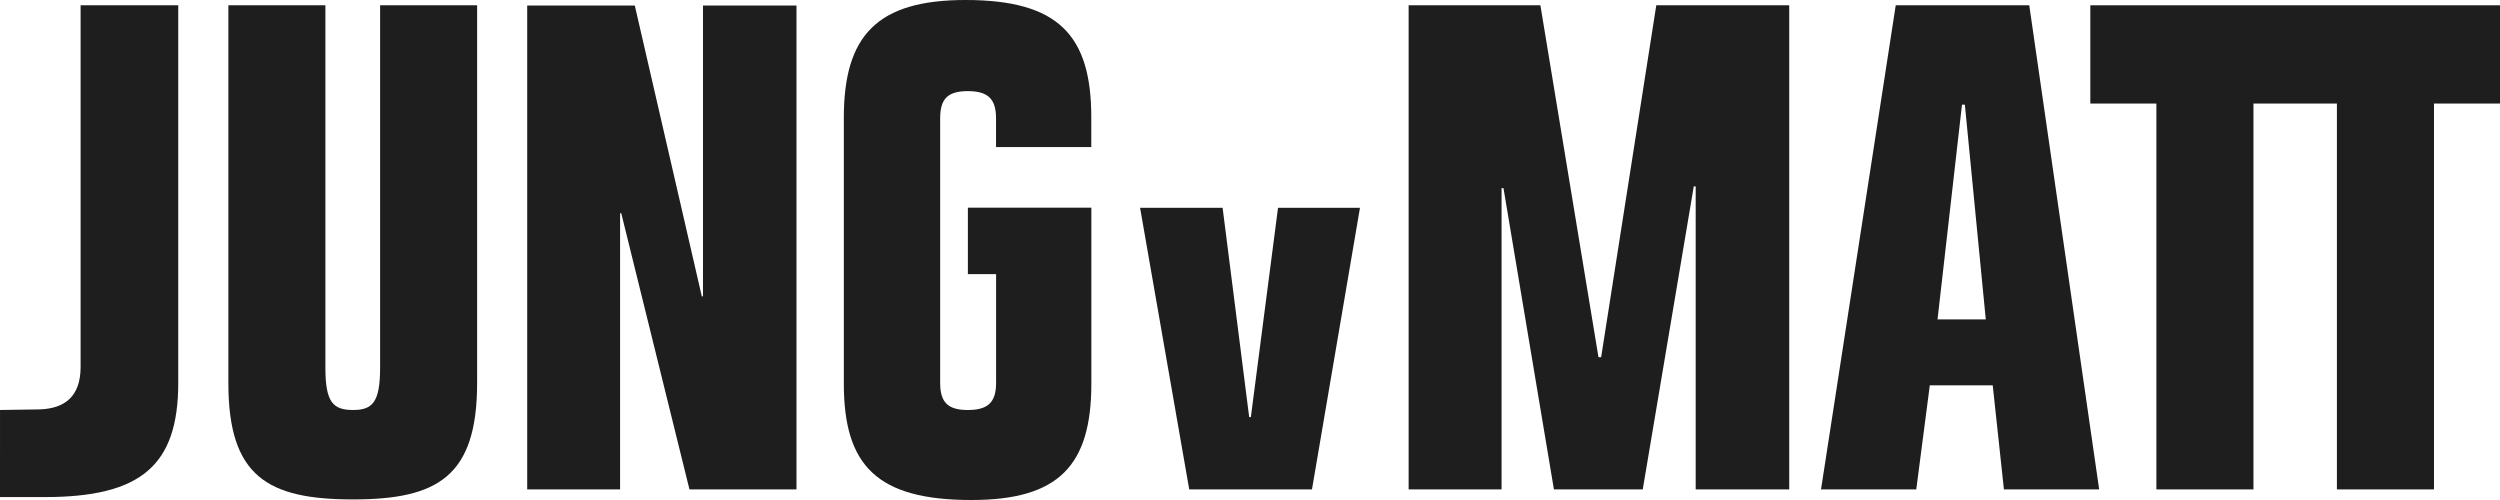 <?xml version="1.0" encoding="utf-8"?>
<svg xmlns="http://www.w3.org/2000/svg" width="480" height="96" viewBox="0 0 480 96" fill="none">
<g clip-path="url(#clip0_96_326)">
<path d="M414.027 93.968H432.664V19.88H448.686V93.968H467.323V19.88H480.007V1.016H401.343V19.88H414.027V93.968Z" fill="#1E1E1E"/>
<path d="M270.457 93.968H288.301V36.126H288.67L298.353 93.968H315.408L325.203 35.788H325.572V93.968H343.532V1.016H318.006L307.419 68.588H306.908L295.755 1.016H270.457V93.968Z" fill="#1E1E1E"/>
<path d="M389.618 1.016H363.981L349.635 93.968H367.923L370.521 73.986H382.604L384.752 93.968H403.04L389.618 1.016ZM372.007 61.327L376.705 20.09H377.253L381.27 61.327H372.007Z" fill="#1E1E1E"/>
<path d="M0 95.438H8.585C26.992 95.438 34.223 89.45 34.223 73.526V1.016H15.474V70.478C15.474 76.012 12.538 78.498 7.454 78.606L0.003 78.718L0 95.438Z" fill="#1E1E1E"/>
<path d="M67.778 95.888C84.034 95.888 91.607 91.486 91.607 73.536V1.016H72.98V70.59C72.98 77.255 71.51 78.718 67.785 78.718C63.944 78.718 62.475 77.251 62.475 70.59V1.016H43.848V73.526C43.834 91.486 51.4 95.888 67.778 95.888Z" fill="#1E1E1E"/>
<path d="M186.51 96C203.227 96 209.54 89.45 209.54 73.648V39.868H185.833V52.633H191.251V73.526C191.251 77.251 189.67 78.721 185.833 78.721C181.995 78.721 180.512 77.254 180.512 73.526V22.691C180.512 18.966 181.978 17.496 185.819 17.496C189.659 17.496 191.238 18.966 191.238 22.691V28.235H209.526V22.589C209.553 6.773 203.227 0 185.382 0C168.448 0 162.014 6.773 162.014 22.589V73.638C162.004 89.45 168.442 96 186.51 96Z" fill="#1E1E1E"/>
<path d="M101.222 93.968H119.057V40.952H119.284L132.377 93.968H152.924V1.06H134.974V56.9H134.747L121.881 1.06H101.222V93.968Z" fill="#1E1E1E"/>
<path d="M228.333 93.968H251.898L261.116 39.895H245.382L240.166 80.072H239.841L234.741 39.895H218.894L228.333 93.968Z" fill="#1E1E1E"/>
</g>
<defs>
<clipPath id="clip0_96_326">
<rect width="480.007" height="96" fill="white"/>
</clipPath>
</defs>
</svg>
